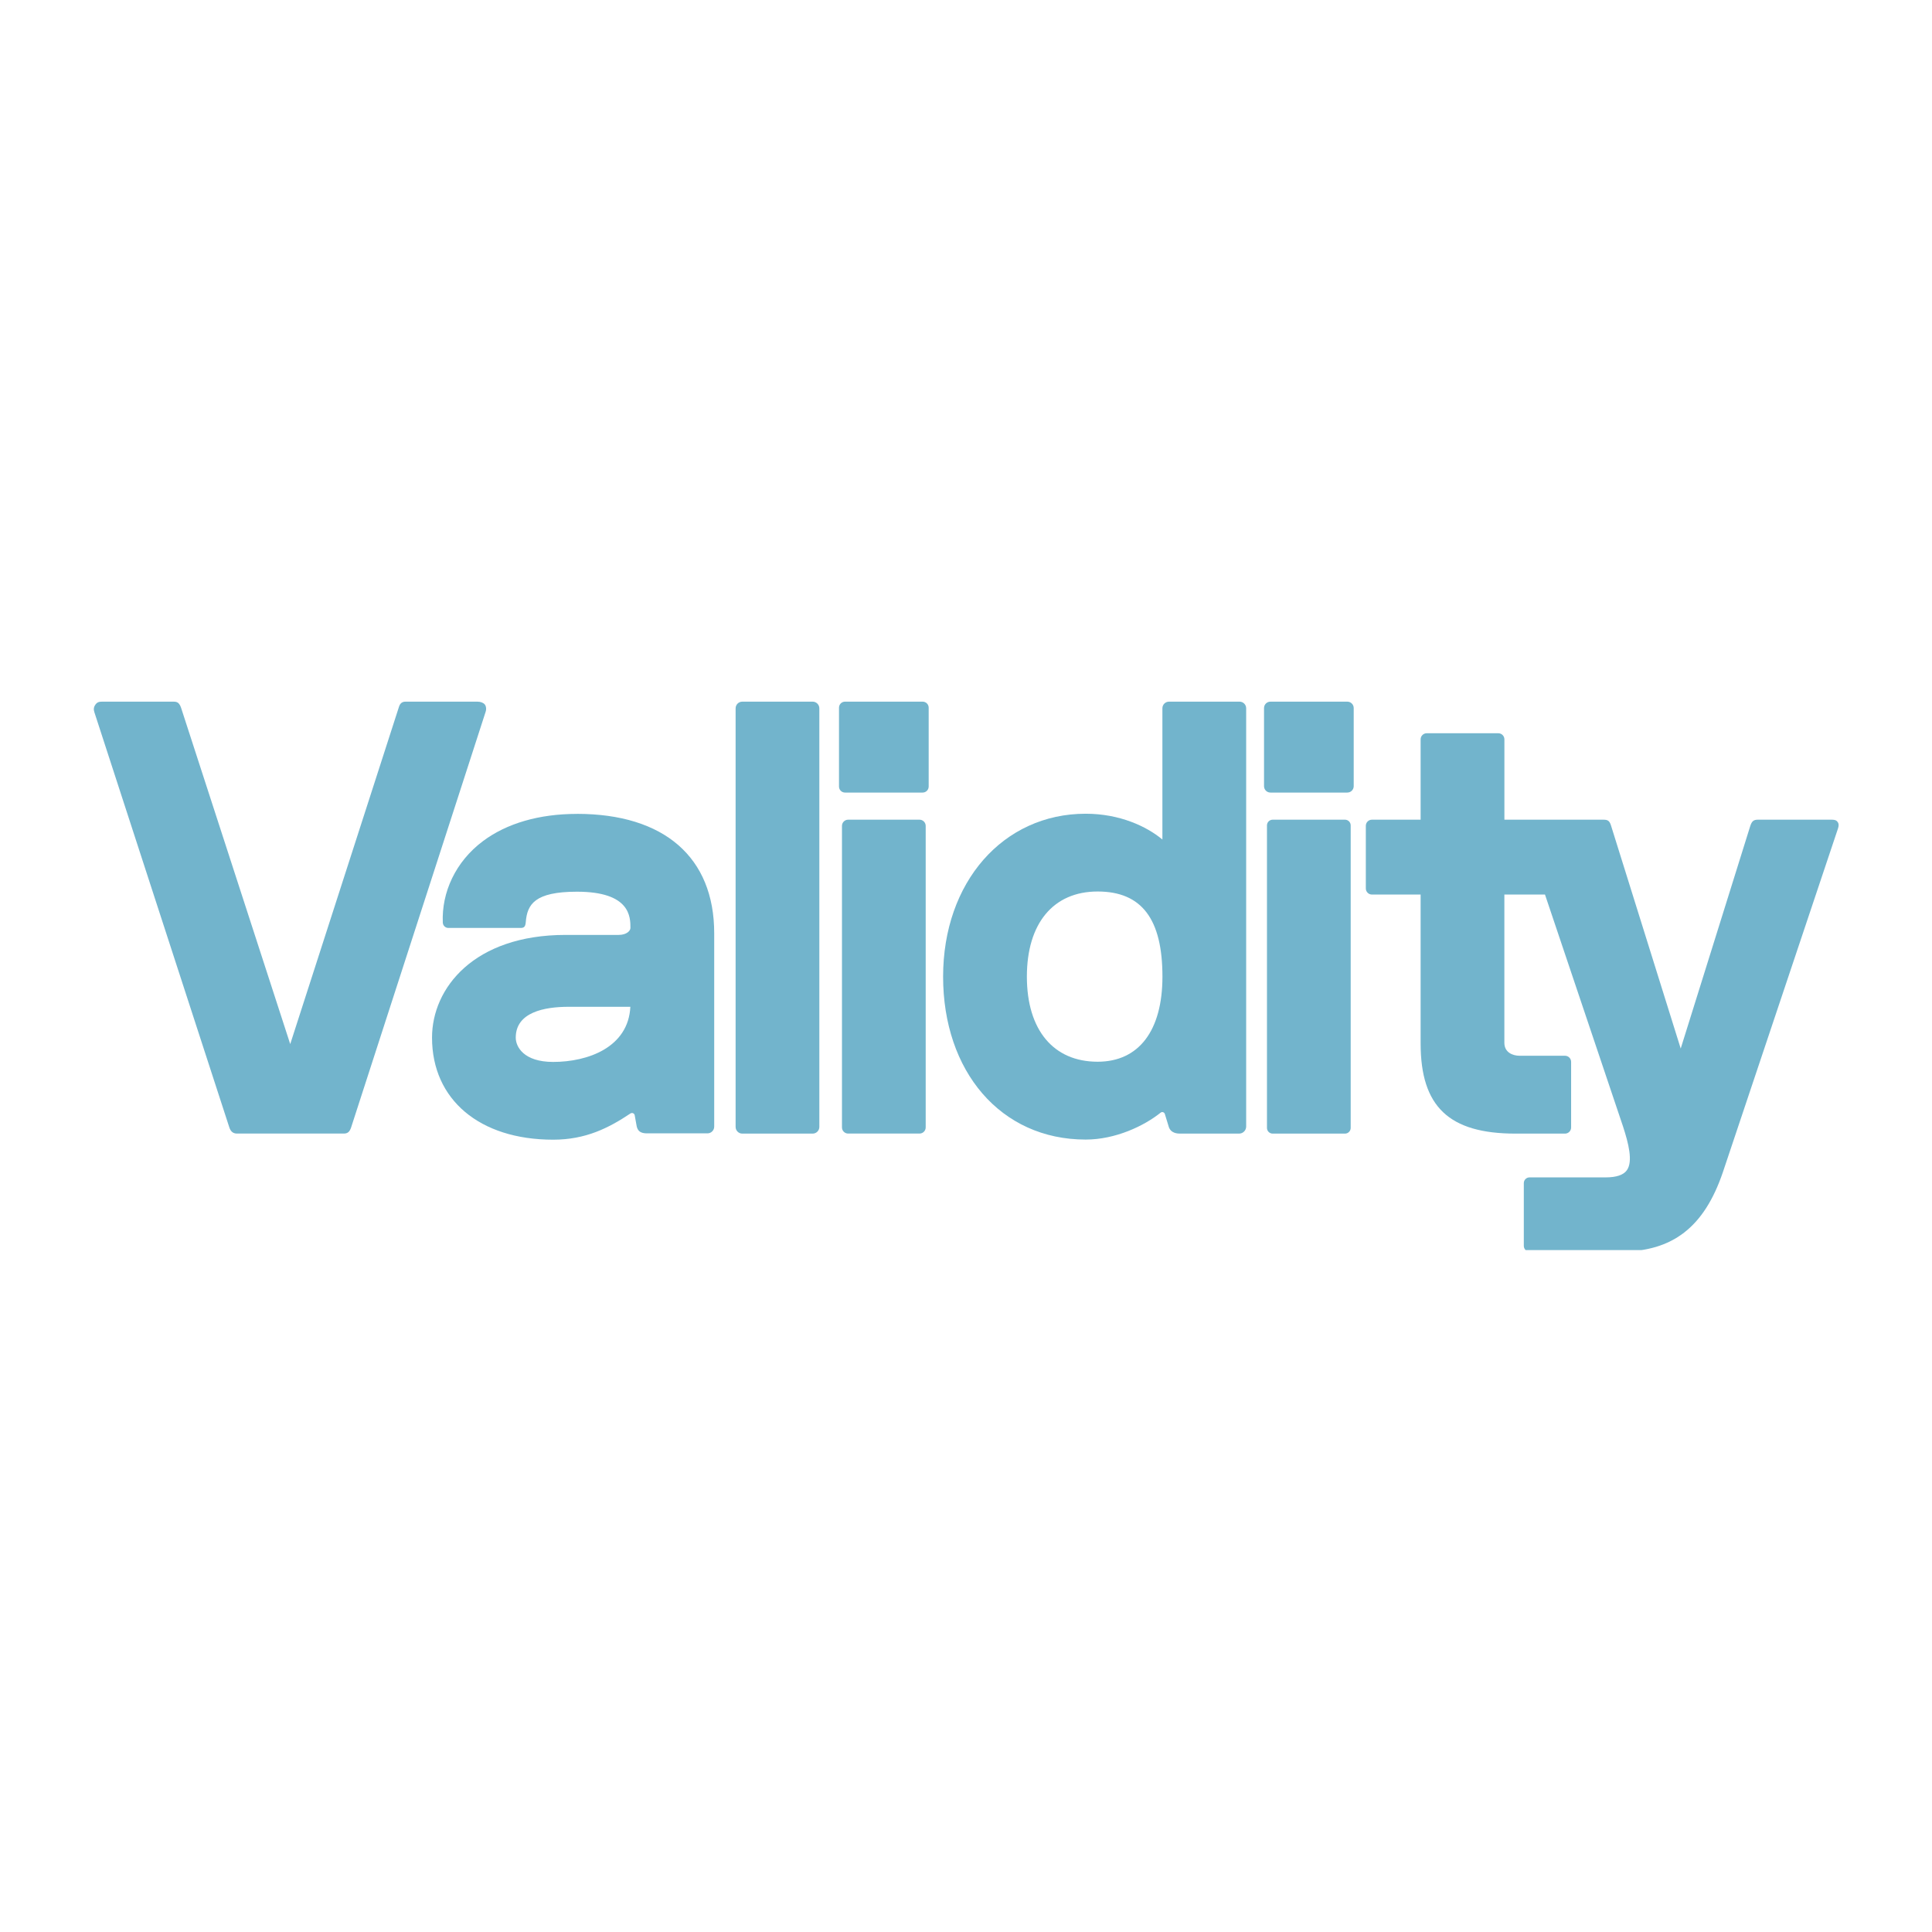 <svg xmlns="http://www.w3.org/2000/svg" xmlns:xlink="http://www.w3.org/1999/xlink" width="1080" zoomAndPan="magnify" viewBox="0 0 810 810" height="1080" preserveAspectRatio="xMidYMid meet" version="1.0"><defs><clipPath id="e0efd64213"><path d="M 572 307 L 771 307 L 771 524.098 L 572 524.098 Z M 572 307 " clip-rule="nonzero"/></clipPath></defs><path fill="#72b4cc" d="M 203.188 295.285 C 202.57 294.582 201.426 294.172 200.16 294.172 L 170.031 294.172 C 168.512 294.172 167.707 294.941 167.246 296.414 C 166.785 297.883 121.68 437.742 121.68 437.742 L 75.906 296.703 L 75.617 295.984 C 74.949 294.652 74.301 294.172 72.777 294.172 L 42.77 294.172 C 41.504 294.172 40.719 294.41 40 295.422 C 39.266 296.449 39.18 297.457 39.574 298.621 L 96.152 472.688 C 96.715 474.398 97.723 475.254 99.383 475.254 L 144.164 475.254 C 145.84 475.254 146.625 474.418 147.207 472.688 L 203.598 298.434 C 203.988 297.25 203.801 295.969 203.203 295.285 Z M 203.188 295.285 " fill-opacity="1" fill-rule="nonzero"/><path fill="#72b4cc" d="M 311.211 294.172 L 340.707 294.172 C 342.262 294.172 343.512 295.438 343.512 296.977 L 343.512 472.465 C 343.512 474.023 342.246 475.273 340.707 475.273 L 311.211 475.273 C 309.656 475.273 308.41 474.008 308.41 472.465 L 308.41 296.977 C 308.41 295.422 309.672 294.172 311.211 294.172 Z M 311.211 294.172 " fill-opacity="1" fill-rule="nonzero"/><path fill="#72b4cc" d="M 355.582 343.66 L 385.52 343.66 C 386.941 343.66 388.102 344.824 388.102 346.242 L 388.102 472.672 C 388.102 474.09 386.941 475.254 385.52 475.254 L 355.582 475.254 C 354.164 475.254 353 474.09 353 472.672 L 353 346.242 C 353 344.824 354.164 343.66 355.582 343.66 Z M 355.582 343.66 " fill-opacity="1" fill-rule="nonzero"/><path fill="#72b4cc" d="M 354.281 294.172 L 386.82 294.172 C 388.223 294.172 389.352 295.301 389.352 296.703 L 389.352 329.754 C 389.352 331.156 388.223 332.285 386.82 332.285 L 354.281 332.285 C 352.879 332.285 351.754 331.156 351.754 329.754 L 351.754 296.703 C 351.754 295.301 352.879 294.172 354.281 294.172 Z M 354.281 294.172 " fill-opacity="1" fill-rule="nonzero"/><path fill="#72b4cc" d="M 519.691 294.172 L 490.109 294.172 C 488.59 294.172 487.34 295.402 487.34 296.945 L 487.34 351.973 C 480.707 346.449 469.406 341.16 455.18 341.16 C 420.539 341.16 395.402 369.883 395.402 409.465 C 395.402 449.047 419.426 477.77 455.18 477.77 C 467.695 477.77 479.715 472.023 486.605 466.48 C 487.223 465.984 488.129 466.293 488.367 467.043 L 489.906 472.074 C 490.691 475.273 493.855 475.273 494.898 475.273 L 519.484 475.273 C 521.129 475.273 522.461 473.938 522.461 472.297 L 522.461 296.941 C 522.461 295.422 521.23 294.172 519.691 294.172 Z M 460.188 445.133 C 441.621 445.133 430.523 431.789 430.523 409.449 C 430.523 387.109 441.621 373.766 460.188 373.766 C 478.758 373.766 487.359 385.434 487.359 409.449 C 487.359 432.113 477.457 445.133 460.188 445.133 Z M 460.188 445.133 " fill-opacity="1" fill-rule="nonzero"/><path fill="#72b4cc" d="M 532.633 294.172 L 564.863 294.172 C 566.352 294.172 567.551 295.371 567.551 296.859 L 567.551 329.598 C 567.551 331.086 566.352 332.285 564.863 332.285 L 532.633 332.285 C 531.148 332.285 529.949 331.086 529.949 329.598 L 529.949 296.859 C 529.949 295.371 531.148 294.172 532.633 294.172 Z M 532.633 294.172 " fill-opacity="1" fill-rule="nonzero"/><path fill="#72b4cc" d="M 533.574 343.66 L 563.891 343.66 C 564.207 343.66 564.512 343.719 564.805 343.84 C 565.098 343.965 565.359 344.137 565.582 344.359 C 565.809 344.586 565.98 344.844 566.102 345.137 C 566.223 345.43 566.285 345.738 566.285 346.055 L 566.285 472.879 C 566.285 473.195 566.223 473.5 566.102 473.793 C 565.98 474.086 565.809 474.348 565.582 474.57 C 565.359 474.793 565.098 474.969 564.805 475.09 C 564.512 475.211 564.207 475.273 563.891 475.273 L 533.574 475.273 C 533.258 475.273 532.953 475.211 532.66 475.09 C 532.367 474.969 532.105 474.793 531.883 474.57 C 531.656 474.348 531.484 474.086 531.363 473.793 C 531.242 473.5 531.18 473.195 531.18 472.879 L 531.18 346.055 C 531.18 345.738 531.242 345.43 531.363 345.137 C 531.484 344.844 531.656 344.586 531.883 344.359 C 532.105 344.137 532.367 343.965 532.66 343.84 C 532.953 343.719 533.258 343.66 533.574 343.66 Z M 533.574 343.66 " fill-opacity="1" fill-rule="nonzero"/><g clip-path="url(#e0efd64213)"><path fill="#72b4cc" d="M 770.488 344.703 C 770.078 344.156 769.734 343.66 767.855 343.66 L 736.957 343.66 C 735.145 343.66 734.461 344.379 733.828 346.227 L 704.645 439.605 L 675.371 345.934 C 674.754 344.086 674.02 343.66 672.223 343.66 L 630.727 343.66 L 630.727 309.977 C 630.727 308.559 629.582 307.414 628.164 307.414 L 598.172 307.414 C 596.754 307.414 595.605 308.559 595.605 309.977 L 595.605 343.66 L 575.191 343.66 C 573.773 343.66 572.629 344.805 572.629 346.227 L 572.629 372.484 C 572.629 373.902 573.773 375.047 575.191 375.047 L 595.605 375.047 L 595.605 437.469 C 595.605 463.965 607.508 475.273 635.395 475.273 L 656.137 475.273 C 657.555 475.273 658.699 474.125 658.699 472.707 L 658.699 445.199 C 658.699 443.781 657.555 442.633 656.137 442.633 L 637.141 442.633 C 634.18 442.633 630.711 441.215 630.711 437.195 L 630.711 375.031 L 647.738 375.031 L 680.449 472.242 C 682.738 479.273 684.723 486.957 682.055 490.648 C 680.621 492.633 677.629 493.625 673.148 493.625 L 641.258 493.625 C 639.941 493.625 638.867 494.703 638.867 496.02 L 638.867 522.348 C 638.867 523.664 639.941 524.742 641.258 524.742 L 679.406 524.742 C 701.238 524.742 714.473 514.496 722.305 491.504 L 770.574 347.387 C 770.934 346.293 771 345.387 770.473 344.688 Z M 770.488 344.703 " fill-opacity="1" fill-rule="nonzero"/></g><path fill="#72b4cc" d="M 241.895 341.23 C 226.062 341.23 212.418 345.184 202.434 352.676 C 190.961 361.297 185.113 374.141 185.645 386.785 C 185.695 388.031 186.703 389.043 187.953 389.043 L 218.148 389.043 C 219.789 389.094 220.285 388.441 220.438 386.543 C 221.035 379.152 224.184 373.852 241.895 373.852 C 264.312 373.852 264.312 384.492 264.312 389.043 C 264.312 390.223 262.738 391.965 259.387 391.965 L 237.16 391.965 C 198.672 391.965 181.129 414.289 181.129 435.023 C 181.129 461.023 201.066 477.82 231.91 477.82 C 245.59 477.82 255.215 472.895 264.297 466.84 C 264.98 466.375 265.887 466.719 266.09 467.504 L 266.961 472.328 C 267.543 474.672 269.133 475.238 271.887 475.168 L 296.594 475.168 C 298.168 475.168 299.434 473.902 299.434 472.328 L 299.434 391.266 C 299.434 359.449 278.469 341.215 241.895 341.215 Z M 231.91 445.219 C 219.531 445.219 216.23 438.82 216.23 435.039 C 216.23 424.348 228.285 422.105 238.391 422.105 L 264.277 422.105 C 263.441 439.129 246.48 445.219 231.895 445.219 Z M 231.91 445.219 " fill-opacity="1" fill-rule="nonzero"/></svg>